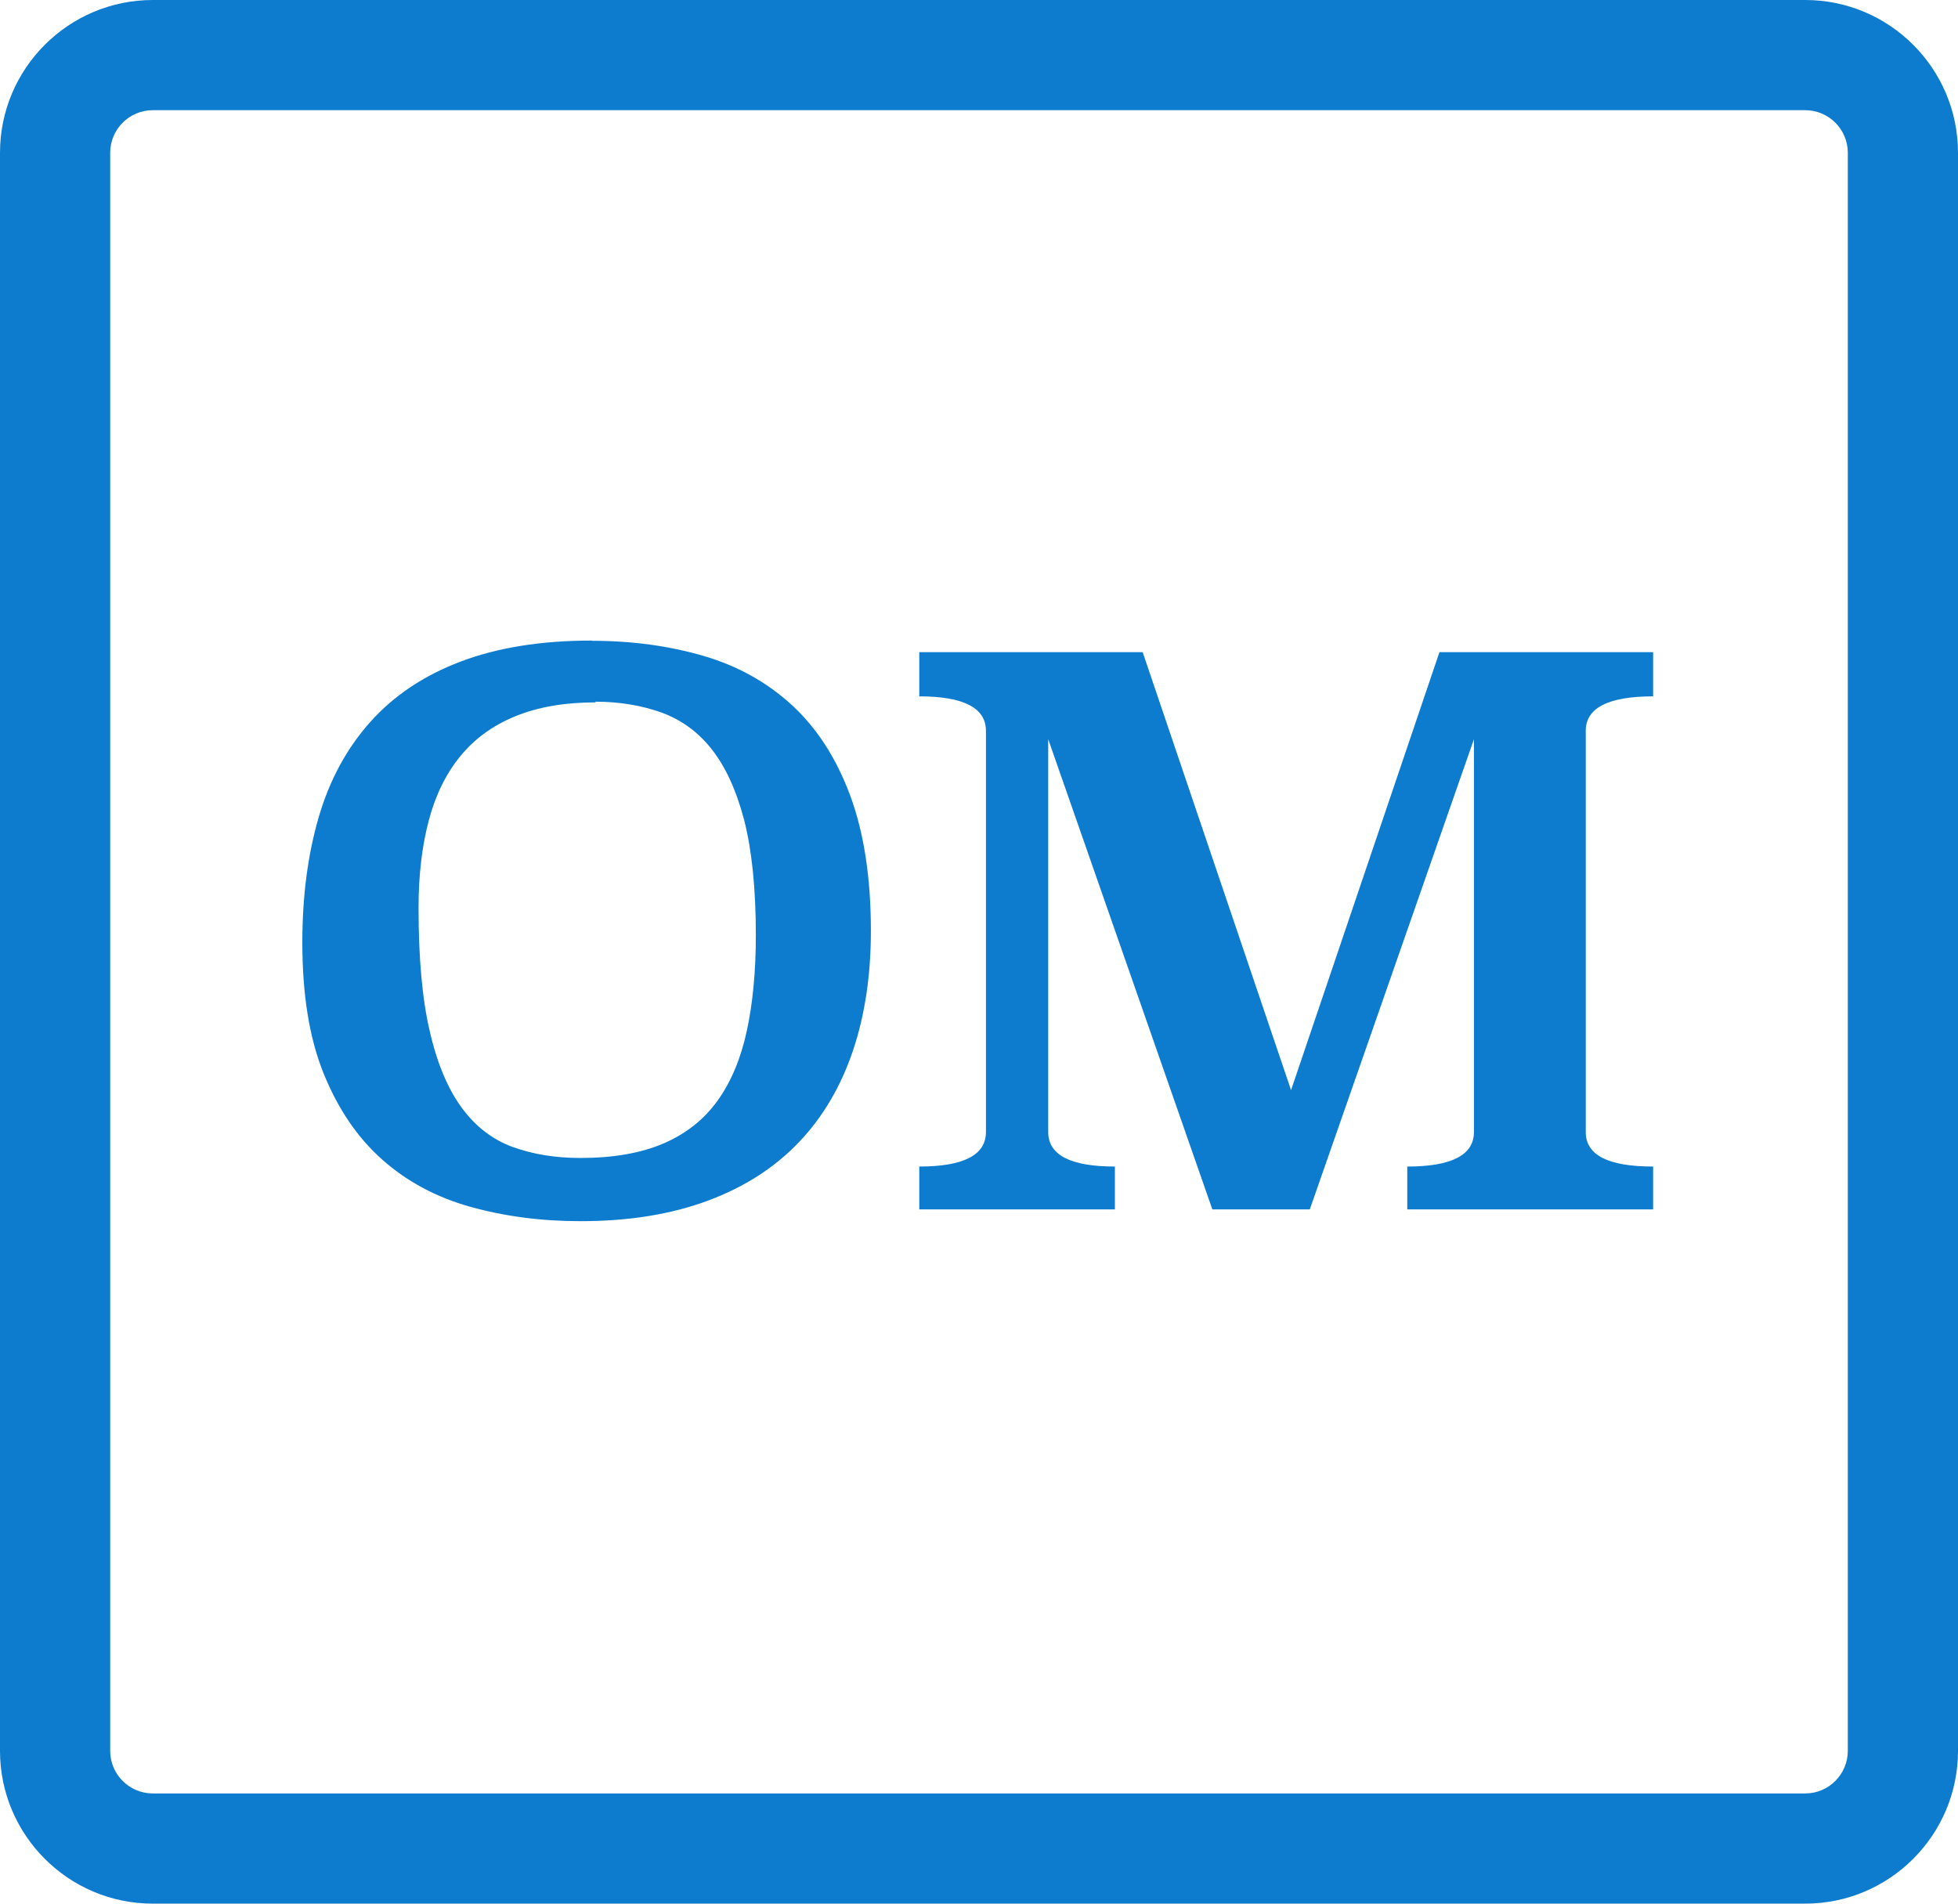 <?xml version="1.0" encoding="UTF-8"?>
<svg id="Layer_1" xmlns="http://www.w3.org/2000/svg" viewBox="0 0 84.58 82.23">
  <defs>
    <style>
      .cls-1 {
        fill: #0d7cce;
        stroke-width: 0px;
      }
    </style>
  </defs>
  <path class="cls-1" d="M77.98,82.23H6.6c-3.64,0-6.6-2.96-6.6-6.6V6.6C0,2.96,2.96,0,6.6,0h71.38c3.64,0,6.6,2.96,6.6,6.6v69.03c0,3.64-2.96,6.6-6.6,6.6ZM6.6,4.76c-1.02,0-1.84.83-1.84,1.84v69.03c0,1.02.83,1.84,1.84,1.84h71.38c1.02,0,1.84-.83,1.84-1.84V6.6c0-1.02-.83-1.84-1.84-1.84H6.6Z" />
  <g>
    <path class="cls-1" d="M25.57,27.68c1.73,0,3.33.22,4.81.65,1.48.43,2.75,1.14,3.82,2.12,1.07.98,1.91,2.27,2.51,3.87.6,1.6.91,3.56.91,5.89,0,1.92-.26,3.65-.78,5.19-.52,1.54-1.3,2.86-2.33,3.94-1.04,1.09-2.34,1.93-3.92,2.52s-3.41.89-5.51.89c-1.71,0-3.29-.21-4.76-.62-1.47-.41-2.74-1.09-3.81-2.04s-1.91-2.19-2.53-3.72c-.62-1.53-.92-3.42-.92-5.66,0-2.01.24-3.81.71-5.42.47-1.61,1.22-2.98,2.23-4.11,1.01-1.13,2.31-2,3.89-2.6s3.47-.91,5.67-.91ZM25.73,30.34c-1.34,0-2.49.2-3.47.6s-1.77.98-2.38,1.73c-.62.76-1.07,1.68-1.36,2.78-.29,1.1-.44,2.35-.44,3.76,0,2.18.16,3.97.49,5.36.32,1.39.79,2.49,1.39,3.3.6.81,1.34,1.37,2.2,1.68.86.31,1.83.47,2.91.47,1.43,0,2.62-.21,3.6-.63.97-.42,1.75-1.04,2.33-1.85s1-1.81,1.26-3.01.39-2.58.39-4.13c0-2.01-.17-3.66-.5-4.96-.34-1.3-.81-2.32-1.41-3.08-.6-.76-1.33-1.28-2.19-1.59-.85-.3-1.8-.46-2.83-.46Z" />
    <path class="cls-1" d="M71.41,30.08c-1.94,0-2.91.5-2.91,1.49v17.33c0,1,.97,1.49,2.91,1.49v1.85h-10.62v-1.85c1.92,0,2.88-.5,2.88-1.49v-16.97l-7.09,20.31h-4.21l-7.09-20.31v16.97c0,.99.96,1.49,2.88,1.49v1.85h-8.45v-1.85c1.92,0,2.88-.5,2.88-1.49v-17.33c0-.99-.96-1.49-2.88-1.49v-1.91h9.65l6.41,18.92,6.41-18.92h9.23v1.91Z" />
  </g>
</svg>
